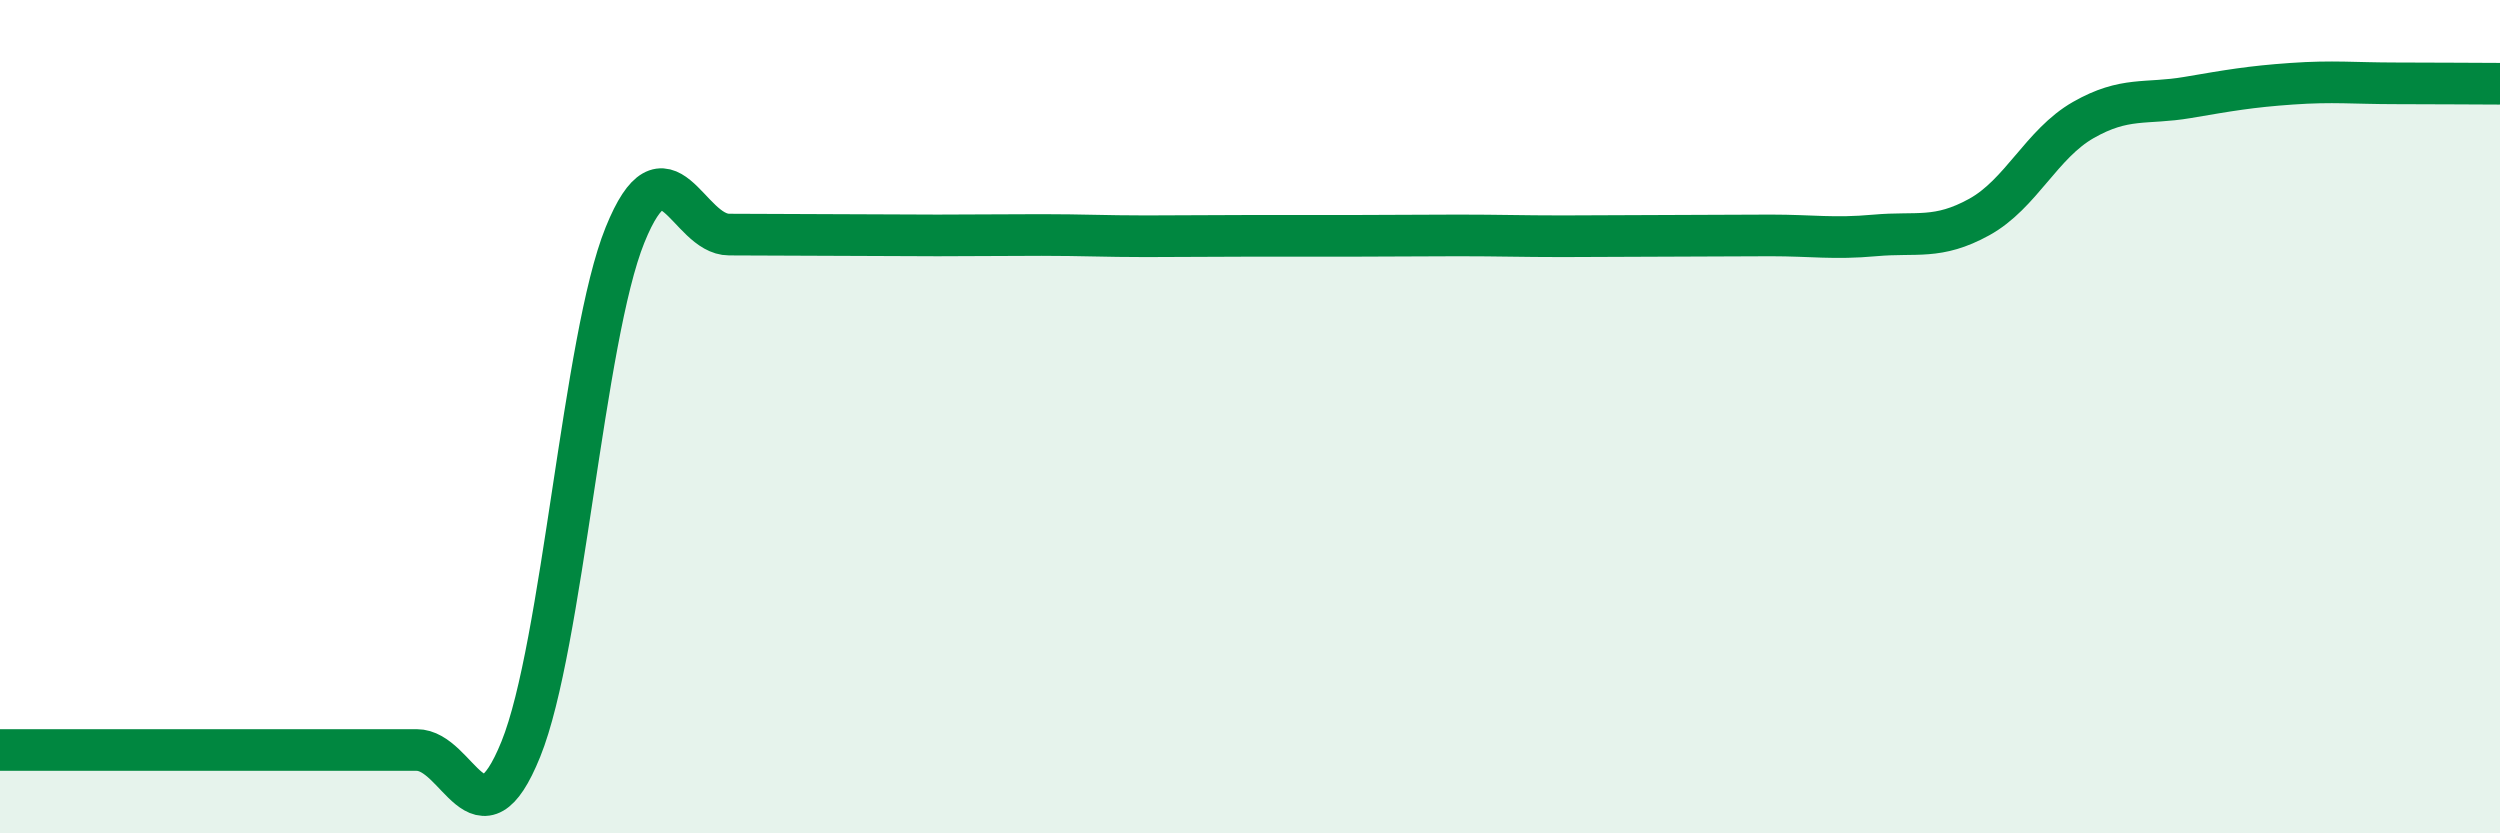 
    <svg width="60" height="20" viewBox="0 0 60 20" xmlns="http://www.w3.org/2000/svg">
      <path
        d="M 0,18 C 0.5,18 1.5,18 2.5,18 C 3.5,18 4,18 5,18 C 6,18 6.5,18 7.5,18 C 8.5,18 9,18 10,18 C 11,18 11.5,20.45 12.5,17.98 C 13.5,15.51 14,8.11 15,5.64 C 16,3.17 16.5,5.63 17.5,5.63 C 18.5,5.63 19,5.64 20,5.64 C 21,5.64 21.5,5.65 22.5,5.65 C 23.5,5.65 24,5.64 25,5.64 C 26,5.64 26.5,5.67 27.5,5.67 C 28.5,5.67 29,5.66 30,5.66 C 31,5.66 31.5,5.66 32.5,5.66 C 33.5,5.66 34,5.65 35,5.65 C 36,5.65 36.5,5.67 37.5,5.67 C 38.5,5.67 39,5.66 40,5.66 C 41,5.66 41.5,5.65 42.5,5.65 C 43.5,5.65 44,5.74 45,5.65 C 46,5.56 46.5,5.76 47.5,5.21 C 48.5,4.66 49,3.45 50,2.88 C 51,2.31 51.5,2.51 52.5,2.34 C 53.5,2.17 54,2.08 55,2.01 C 56,1.94 56.5,2 57.5,2 C 58.5,2 59.5,2.01 60,2.01L60 20L0 20Z"
        fill="#008740"
        opacity="0.1"
        stroke-linecap="round"
        stroke-linejoin="round"
      />
      <path
        d="M 0,18 C 0.5,18 1.5,18 2.5,18 C 3.5,18 4,18 5,18 C 6,18 6.5,18 7.5,18 C 8.5,18 9,18 10,18 C 11,18 11.5,20.45 12.5,17.98 C 13.5,15.51 14,8.11 15,5.64 C 16,3.17 16.5,5.63 17.5,5.63 C 18.5,5.63 19,5.64 20,5.64 C 21,5.64 21.5,5.65 22.5,5.65 C 23.5,5.65 24,5.64 25,5.64 C 26,5.64 26.5,5.67 27.5,5.67 C 28.5,5.67 29,5.66 30,5.66 C 31,5.66 31.5,5.66 32.5,5.66 C 33.5,5.66 34,5.65 35,5.65 C 36,5.65 36.5,5.67 37.5,5.67 C 38.5,5.67 39,5.66 40,5.66 C 41,5.66 41.5,5.65 42.5,5.65 C 43.5,5.65 44,5.74 45,5.65 C 46,5.56 46.5,5.76 47.5,5.21 C 48.5,4.66 49,3.45 50,2.88 C 51,2.31 51.5,2.51 52.5,2.34 C 53.5,2.17 54,2.08 55,2.01 C 56,1.94 56.5,2 57.5,2 C 58.5,2 59.5,2.01 60,2.01"
        stroke="#008740"
        stroke-width="1"
        fill="none"
        stroke-linecap="round"
        stroke-linejoin="round"
      />
    </svg>
  